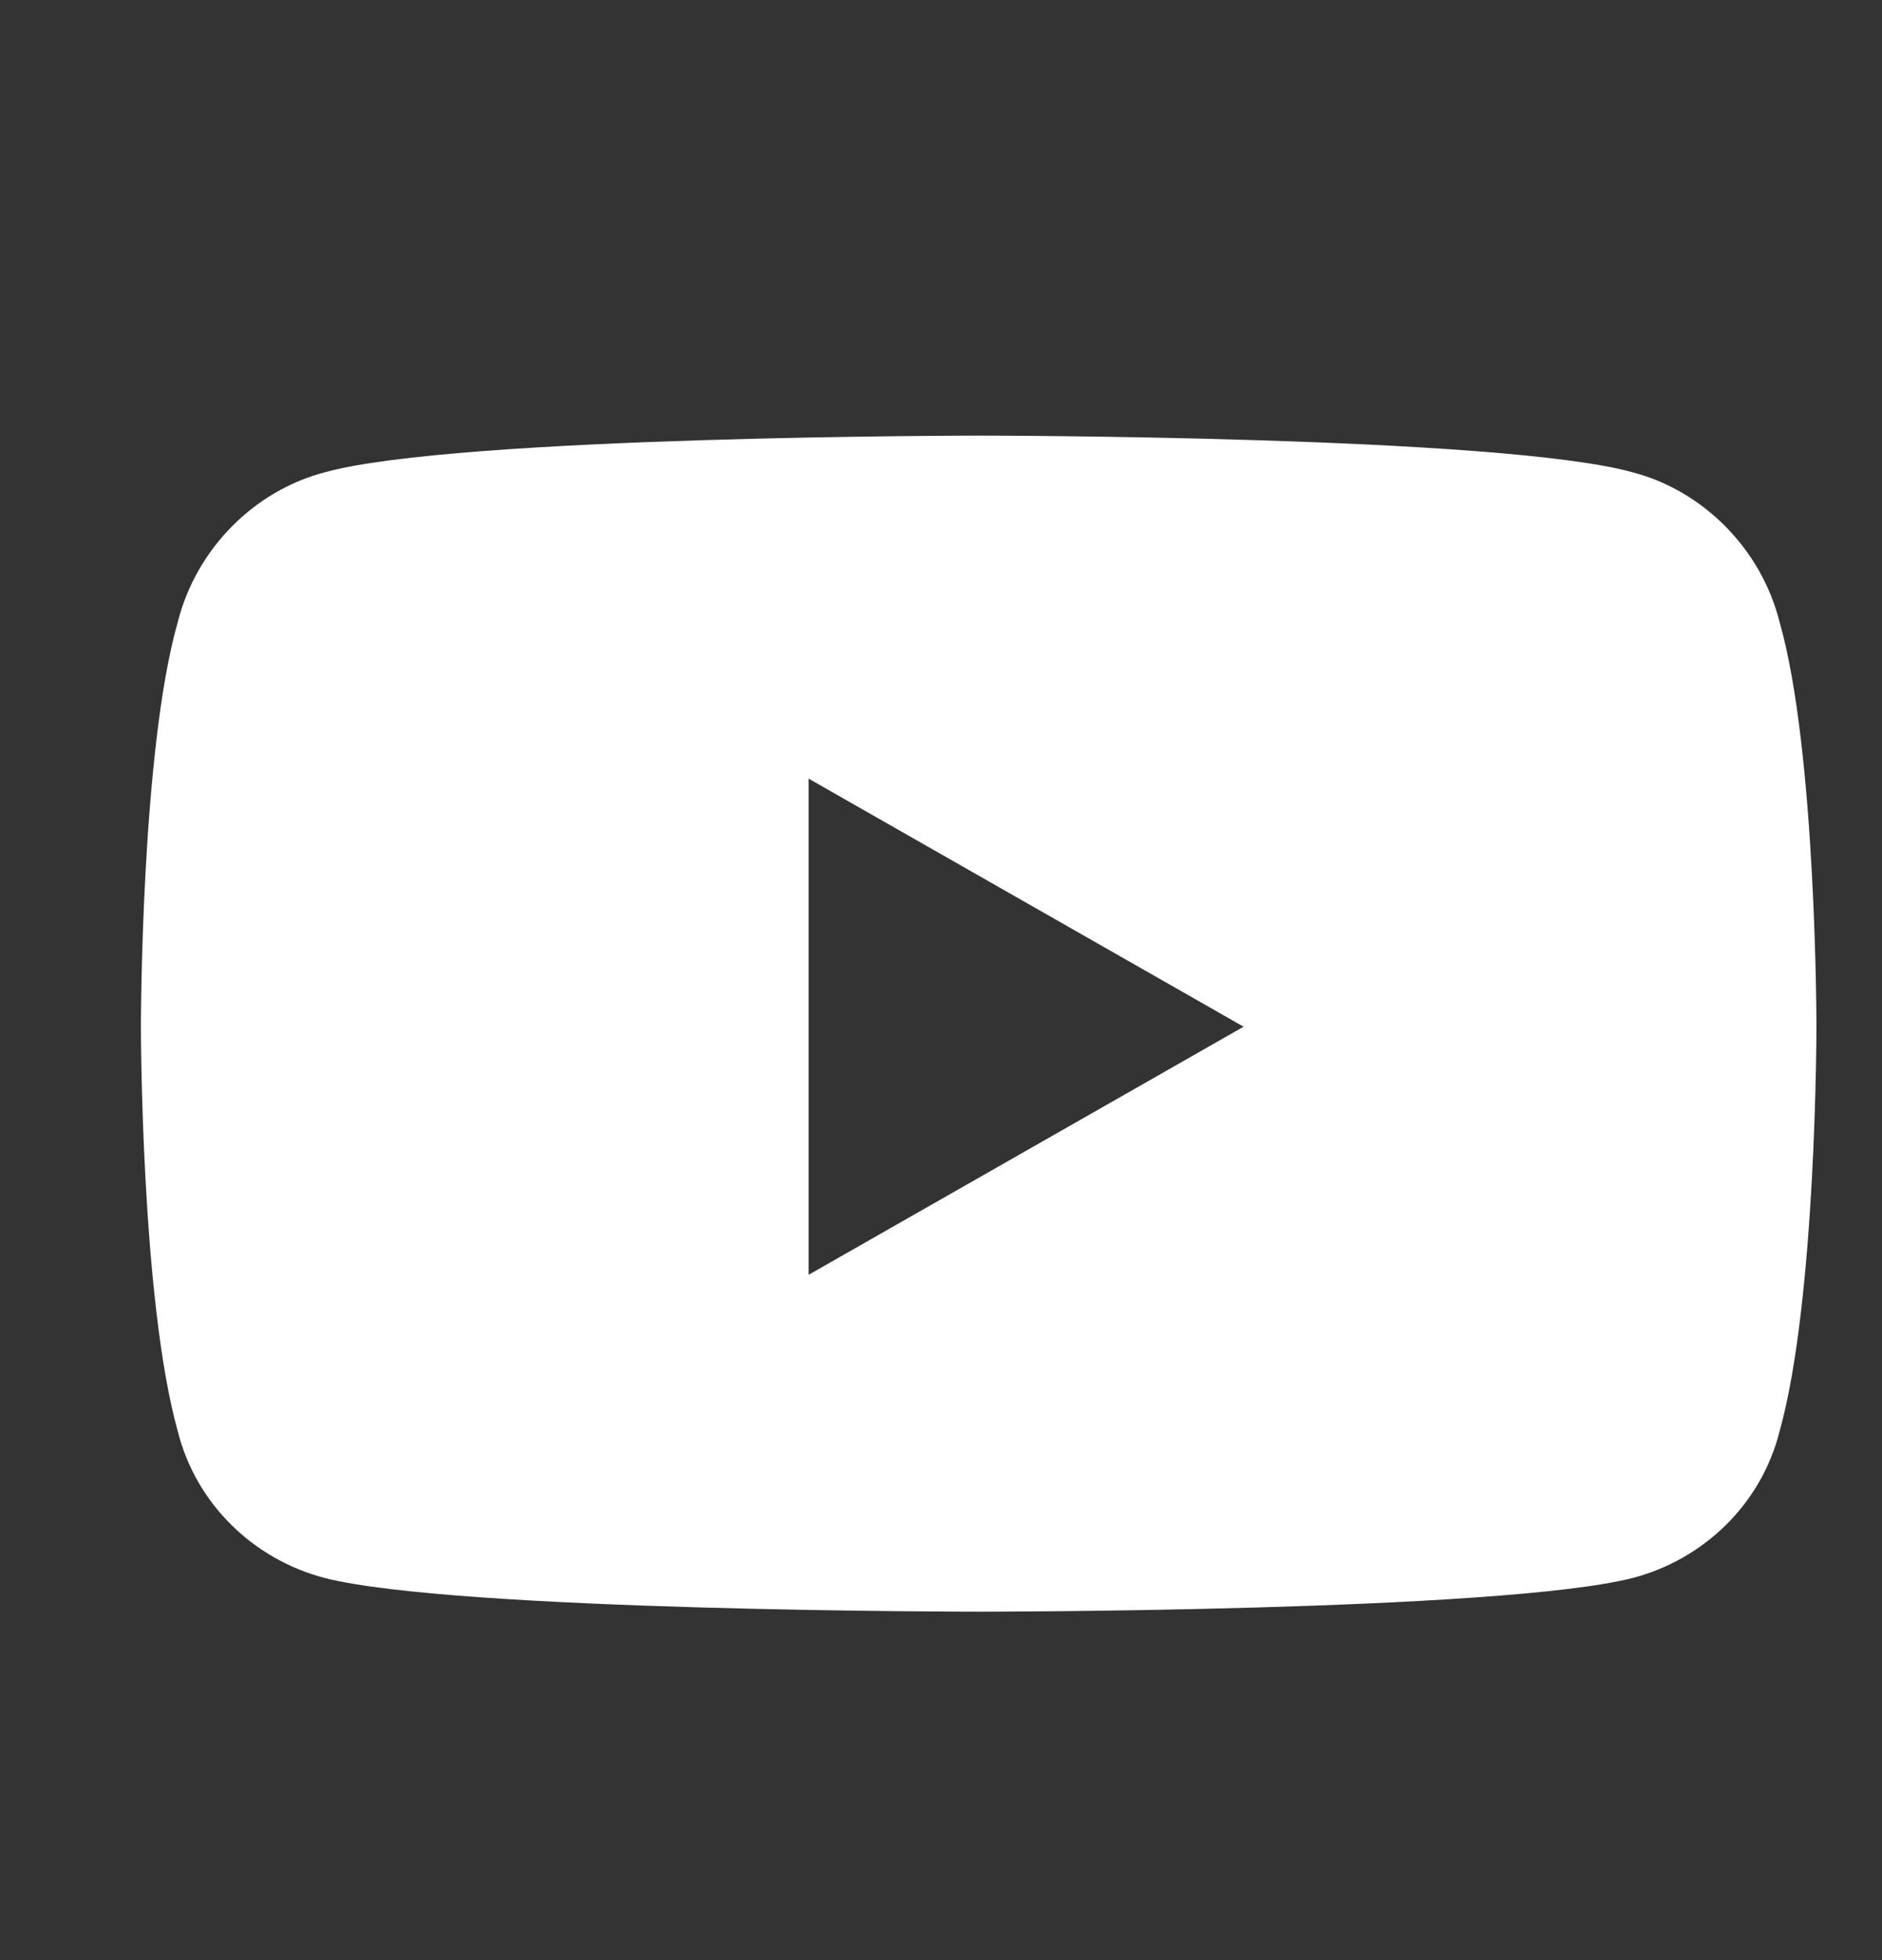 <svg width="24" height="25" viewBox="0 0 24 25" fill="none" xmlns="http://www.w3.org/2000/svg">
<rect x="0" y="0" width="24" height="25" fill="#333333" stroke="none"/>
<path d="M22.695 7.938C23.164 9.579 23.164 13.095 23.164 13.095C23.164 13.095 23.164 16.571 22.695 18.251C22.461 19.189 21.719 19.892 20.82 20.126C19.141 20.556 12.5 20.556 12.5 20.556C12.5 20.556 5.82 20.556 4.141 20.126C3.242 19.892 2.5 19.189 2.266 18.251C1.797 16.571 1.797 13.095 1.797 13.095C1.797 13.095 1.797 9.579 2.266 7.938C2.5 7.001 3.242 6.259 4.141 6.024C5.82 5.556 12.5 5.556 12.5 5.556C12.5 5.556 19.141 5.556 20.82 6.024C21.719 6.259 22.461 7.001 22.695 7.938ZM10.312 16.259L15.859 13.095L10.312 9.931V16.259Z" fill="white"/>
</svg>
